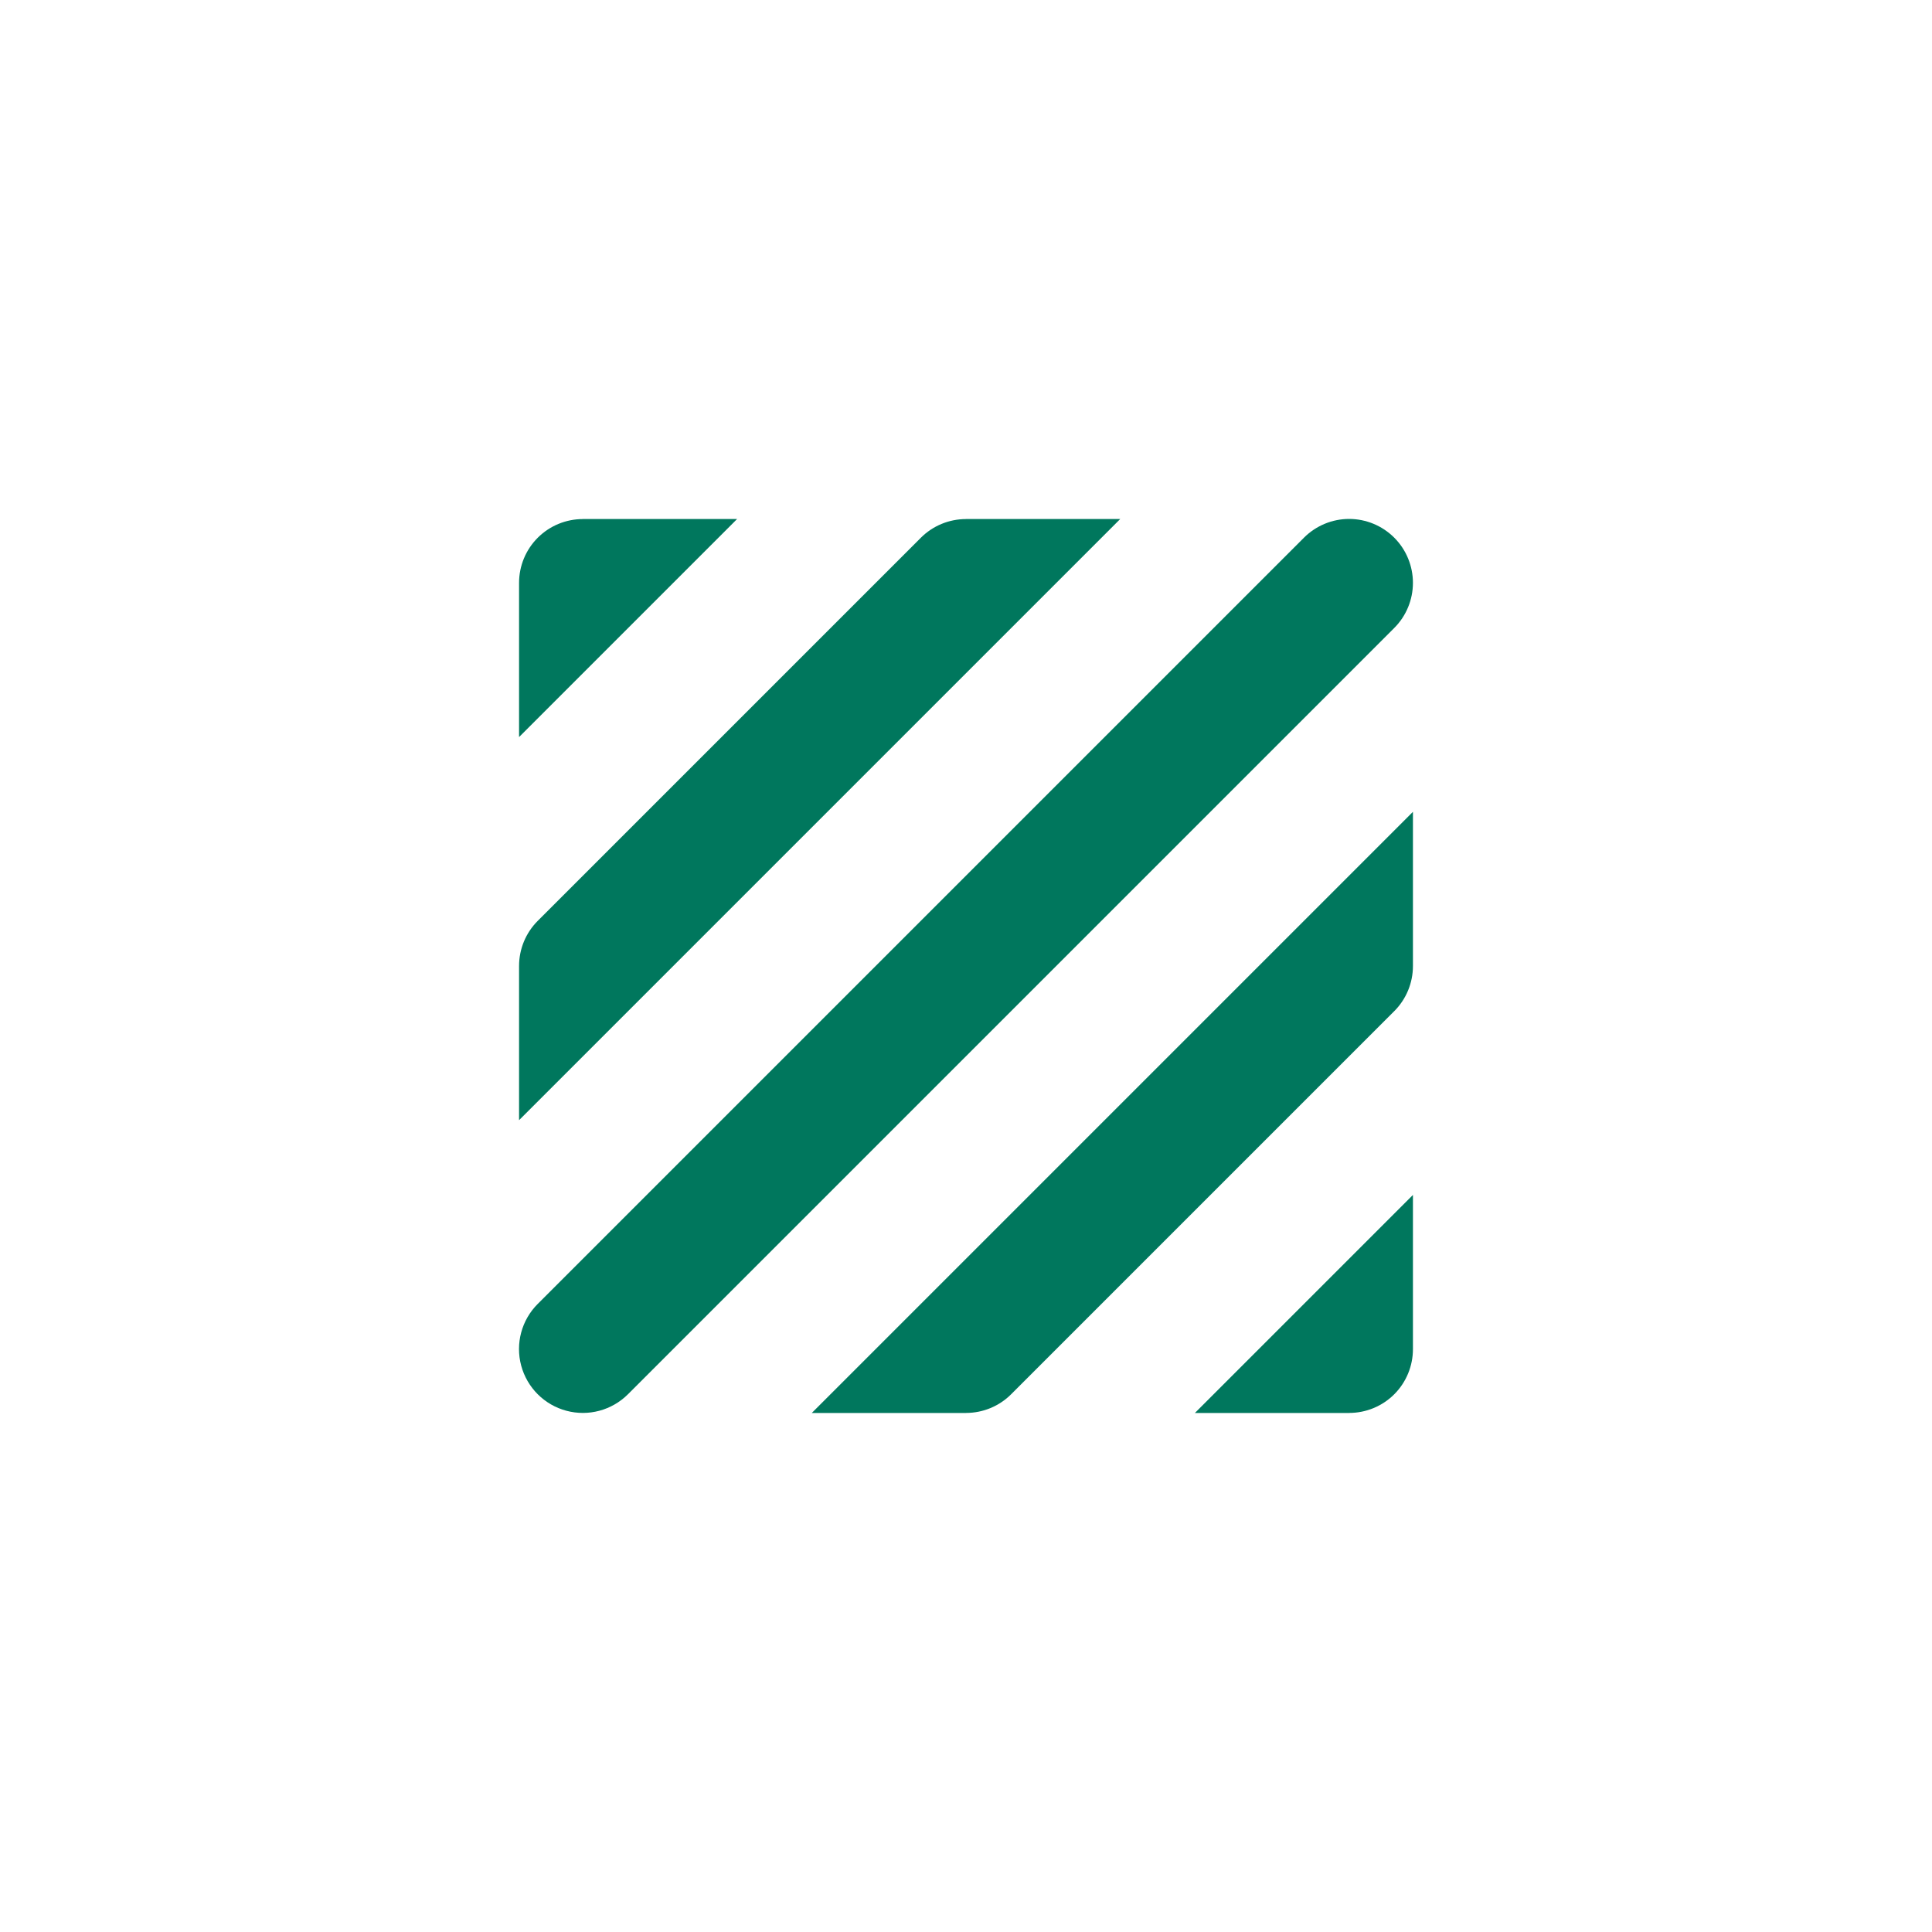 <?xml version="1.0" encoding="UTF-8"?>
<svg id="Calque_6" data-name="Calque 6" xmlns="http://www.w3.org/2000/svg" viewBox="0 0 300 300">
  <defs>
    <style>
      .cls-1 {
        fill: #00775d;
      }
    </style>
  </defs>
  <path class="cls-1" d="m150,219.4c2.63,0,5.15-1.04,7.01-2.9l59.49-59.49c1.86-1.86,2.9-4.38,2.9-7.01v-23.94l-93.35,93.35h23.94Z"/>
  <path class="cls-1" d="m219.4,90.51c0-2.63-1.04-5.16-2.9-7.02-1.86-1.86-4.38-2.91-7.01-2.91s-5.15,1.05-7.01,2.91l-118.98,118.98h0c-2.51,2.51-3.49,6.16-2.57,9.58.92,3.42,3.59,6.1,7.01,7.01,3.42.92,7.07-.06,9.58-2.57l118.98-118.98h0c1.86-1.86,2.9-4.38,2.9-7.01h0Z"/>
  <path class="cls-1" d="m209.49,219.4c2.63,0,5.15-1.04,7.01-2.9,1.86-1.86,2.9-4.38,2.9-7.01v-23.94l-33.86,33.86h23.94Z"/>
  <path class="cls-1" d="m150,80.6c-2.63,0-5.15,1.04-7.01,2.9l-59.49,59.49c-1.86,1.86-2.9,4.38-2.9,7.01v23.94l93.35-93.35h-23.94Z"/>
  <path class="cls-1" d="m90.51,80.6c-2.63,0-5.15,1.04-7.01,2.9-1.86,1.86-2.9,4.38-2.9,7.01v23.94l33.86-33.86h-23.94Z"/>
</svg>